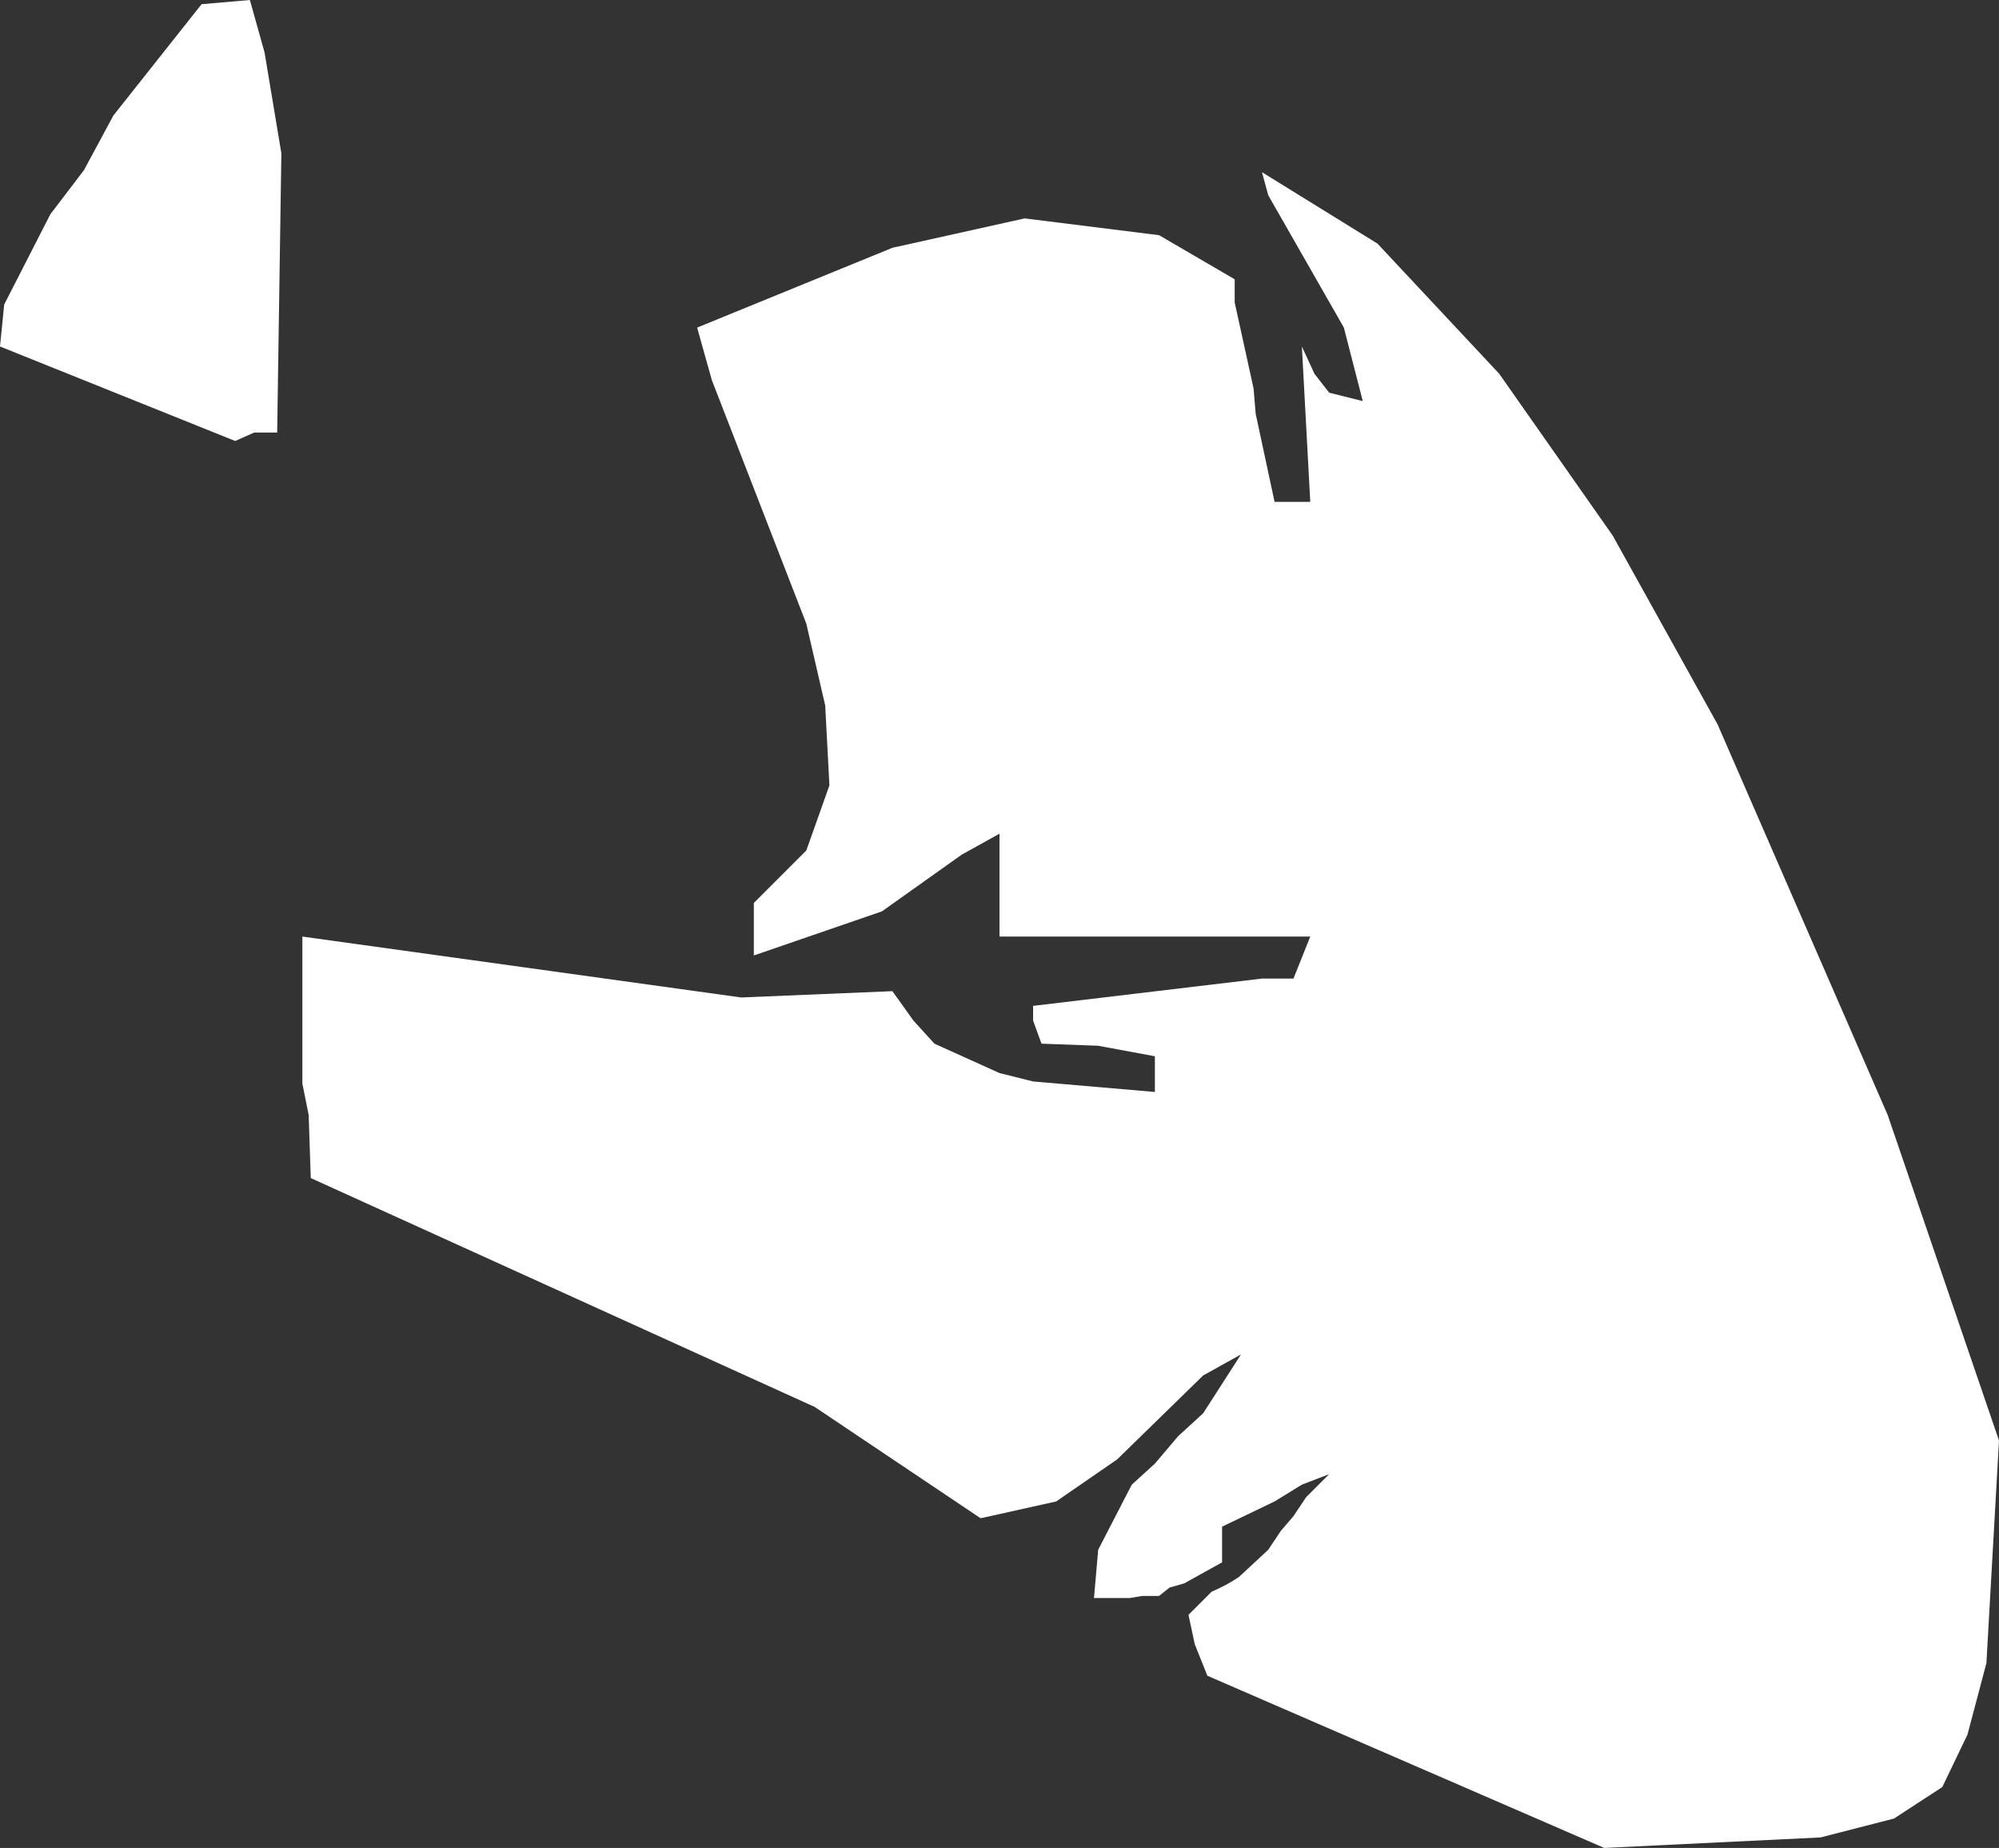 <?xml version="1.0" encoding="UTF-8" standalone="no"?>
<svg xmlns:xlink="http://www.w3.org/1999/xlink" height="44.0px" width="47.6px" xmlns="http://www.w3.org/2000/svg">
  <rect width="100%" height="100%" fill="#333333" stroke="none"/>
  <g transform="matrix(1.0, 0.0, 0.0, 1.0, 0.0, 0.0)">
    <path d="M21.25 5.9 L24.4 5.2 27.6 5.6 29.4 6.65 29.4 7.2 29.85 9.25 29.9 9.85 30.35 11.95 31.2 11.95 31.0 8.25 31.3 8.9 31.65 9.35 32.45 9.55 32.0 7.8 30.2 4.65 30.05 4.1 32.8 5.8 35.7 8.9 38.4 12.75 40.9 17.25 44.95 26.55 47.6 34.3 47.3 39.6 46.85 41.3 46.25 42.55 45.1 43.3 43.35 43.75 38.2 44.0 28.75 39.9 28.45 39.15 28.3 38.45 28.85 37.9 Q29.2 37.75 29.5 37.55 L30.2 36.9 30.5 36.45 30.8 36.1 31.1 35.65 31.65 35.1 31.0 35.35 30.35 35.75 29.1 36.35 29.1 37.2 28.2 37.7 27.85 37.8 27.6 38.0 27.2 38.0 26.9 38.05 26.05 38.05 26.15 36.9 26.95 35.35 27.5 34.85 28.05 34.2 28.65 33.65 29.55 32.25 28.65 32.75 26.6 34.75 25.15 35.75 23.35 36.15 19.4 33.5 7.4 28.05 7.35 26.55 7.2 25.8 7.2 22.3 17.65 23.75 21.25 23.6 21.75 24.3 22.25 24.85 23.8 25.55 24.6 25.75 27.5 26.0 27.5 25.15 26.15 24.9 24.8 24.85 24.6 24.3 24.6 23.95 30.05 23.3 30.8 23.3 31.2 22.3 23.8 22.3 23.8 19.85 22.9 20.35 21.0 21.7 17.95 22.75 17.95 21.5 19.2 20.25 19.75 18.7 19.65 16.8 19.2 14.85 16.95 9.05 16.6 7.8 21.25 5.9 M6.7 3.65 L6.6 10.3 6.05 10.3 5.6 10.5 0.0 8.25 0.1 7.25 1.2 5.1 2.0 4.05 2.7 2.75 4.8 0.1 5.95 0.0 6.3 1.25 6.7 3.65" fill="#ffffff" fill-rule="evenodd" stroke="none"/>
  </g>
</svg>
